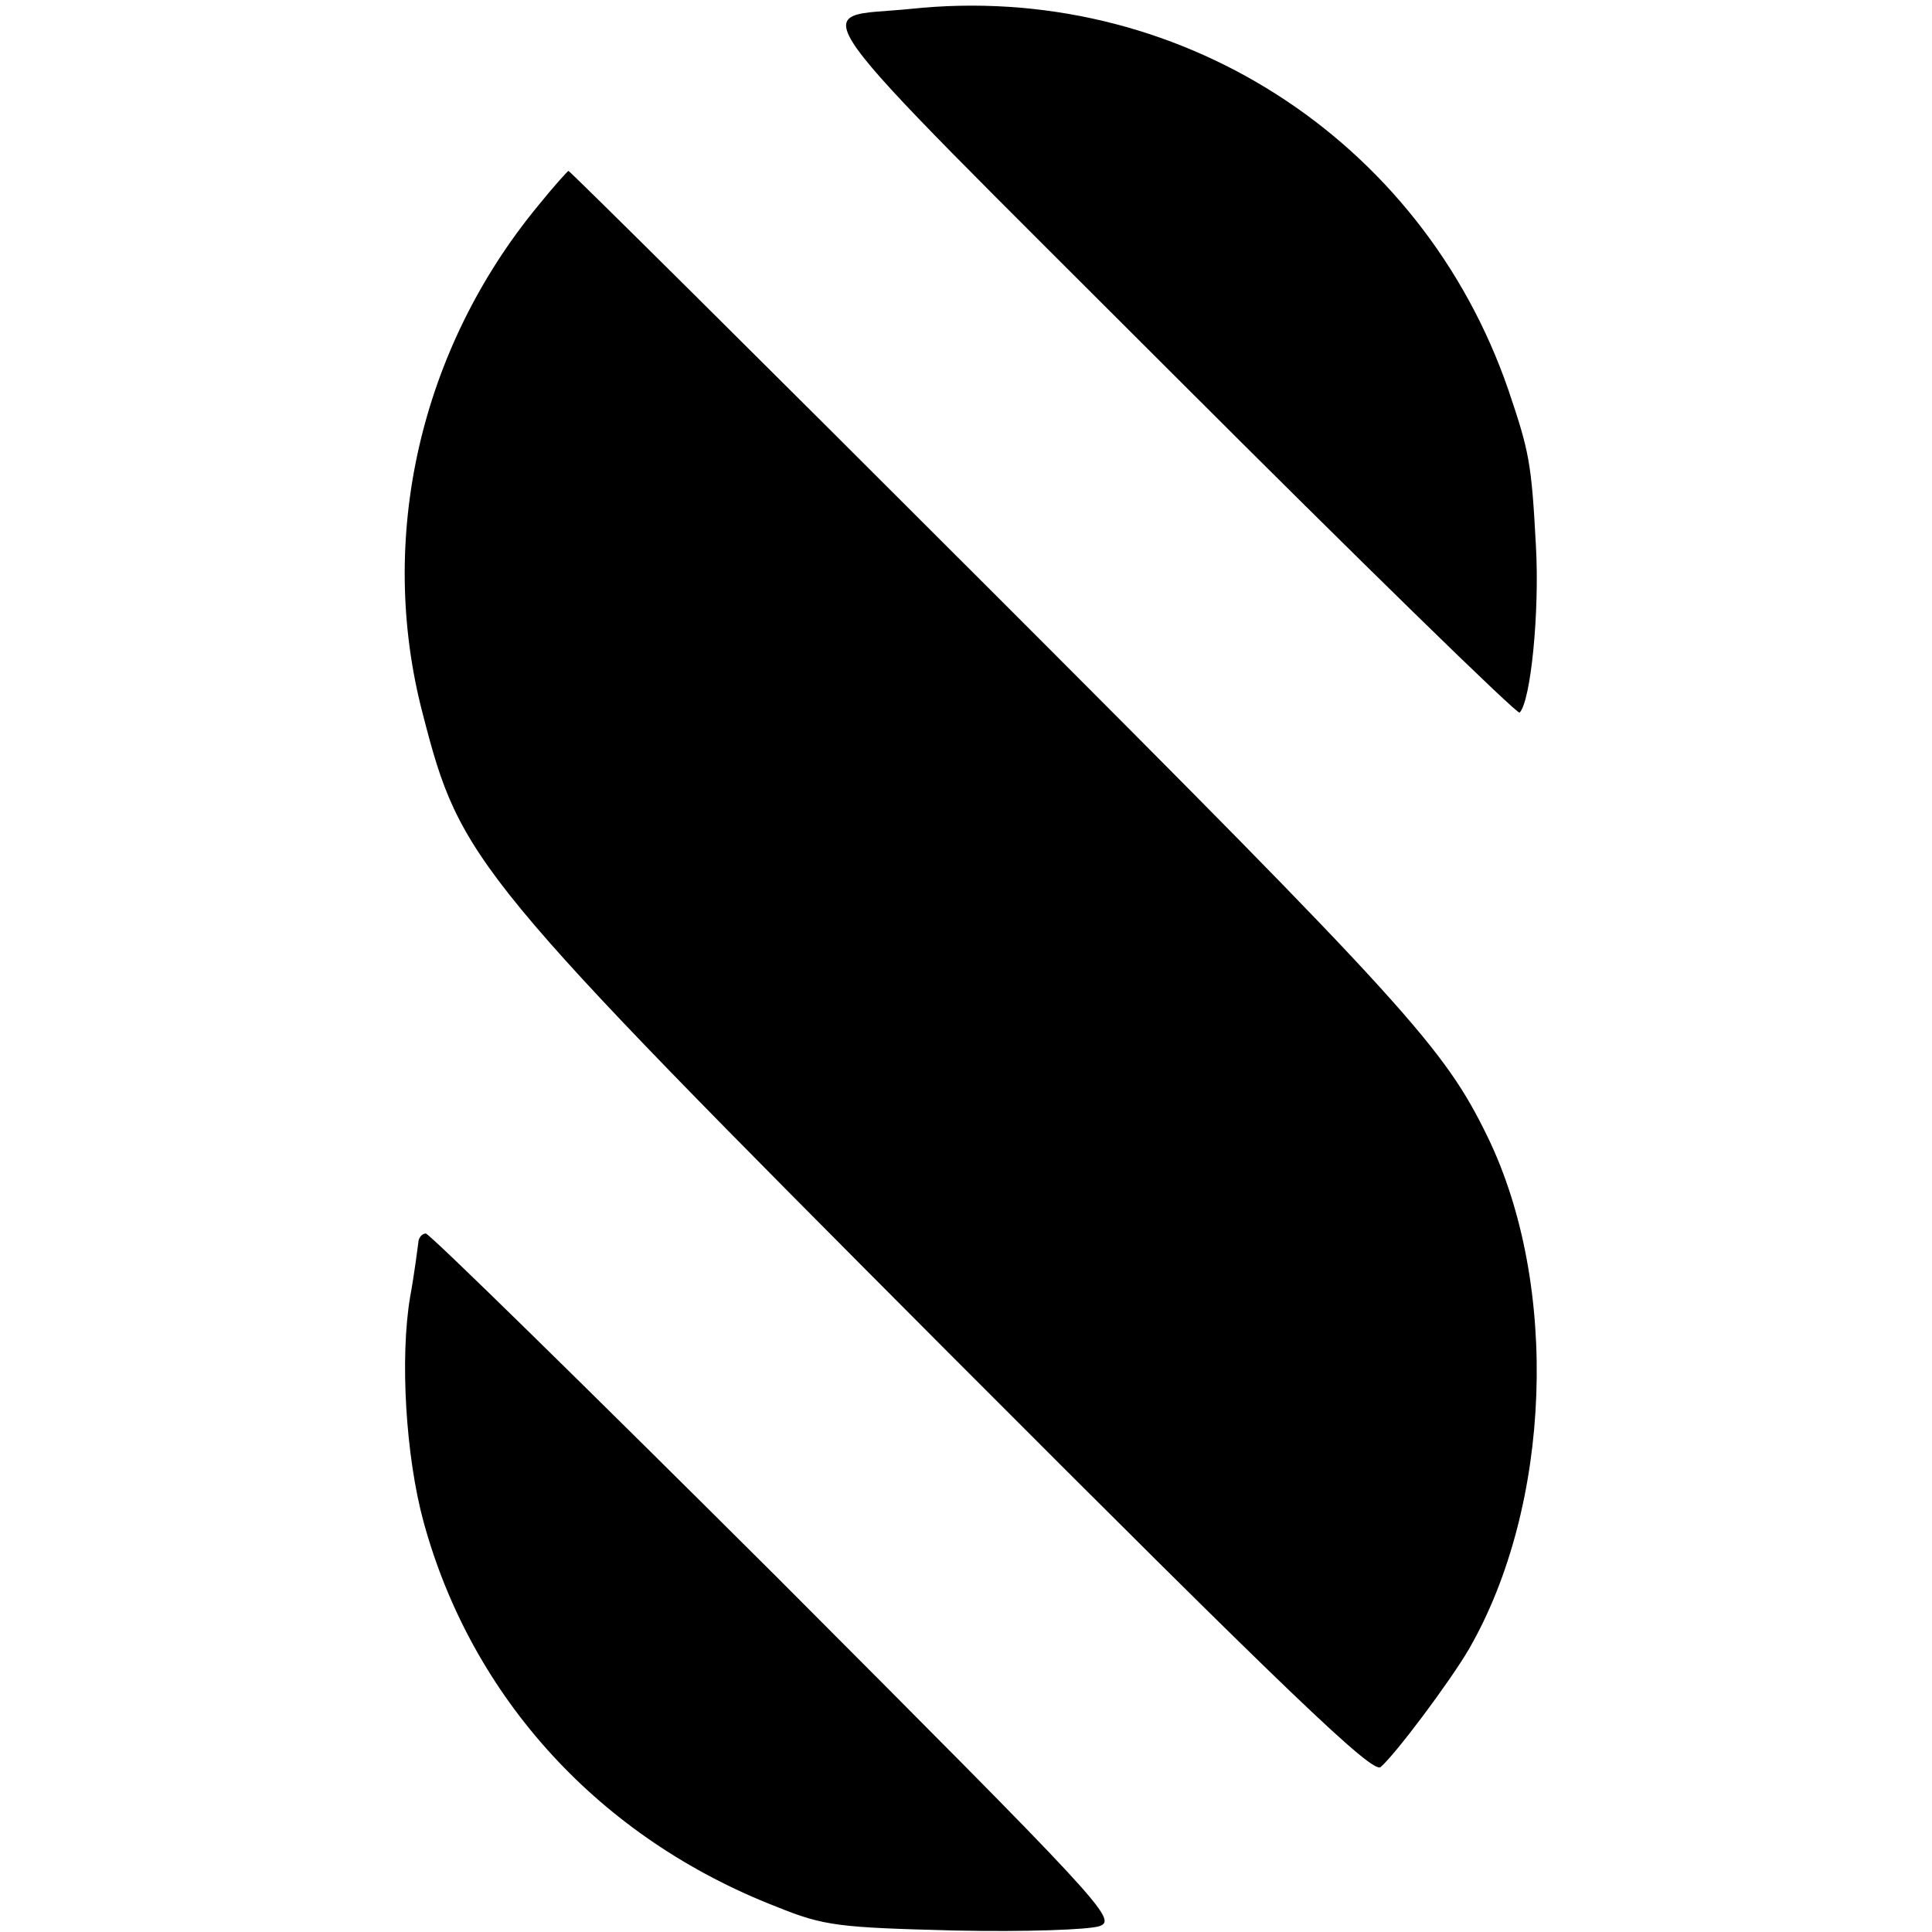 <?xml version="1.0" standalone="no"?>
<!DOCTYPE svg PUBLIC "-//W3C//DTD SVG 20010904//EN"
 "http://www.w3.org/TR/2001/REC-SVG-20010904/DTD/svg10.dtd">
<svg version="1.0" xmlns="http://www.w3.org/2000/svg"
 width="260pt" height="260pt" viewBox="0 0 260 260"
 preserveAspectRatio="xMidYMid meet">
<g transform="translate(0,260) scale(0.1,-0.1)"
fill="#000000" stroke="none">
<path d="M1225 2588 c-137 -14 -169 31 350 -488 255 -255 467 -462 470 -459
15 15 27 135 22 224 -6 113 -9 127 -37 210 -117 340 -448 551 -805 513z"/>
<path d="M724 2323 c-159 -193 -217 -448 -155 -684 51 -198 66 -216 709 -861
460 -461 569 -565 580 -556 20 17 94 116 119 159 111 193 122 489 25 689 -58
119 -105 172 -666 733 -312 312 -569 567 -571 567 -1 0 -20 -21 -41 -47z"/>
<path d="M563 928 c-1 -7 -5 -40 -11 -73 -14 -82 -6 -215 18 -303 65 -238 238
-426 475 -518 64 -26 84 -28 240 -32 94 -2 181 1 195 6 24 9 3 31 -436 471
-254 253 -466 461 -471 461 -5 0 -10 -6 -10 -12z"/>
</g>
</svg>
